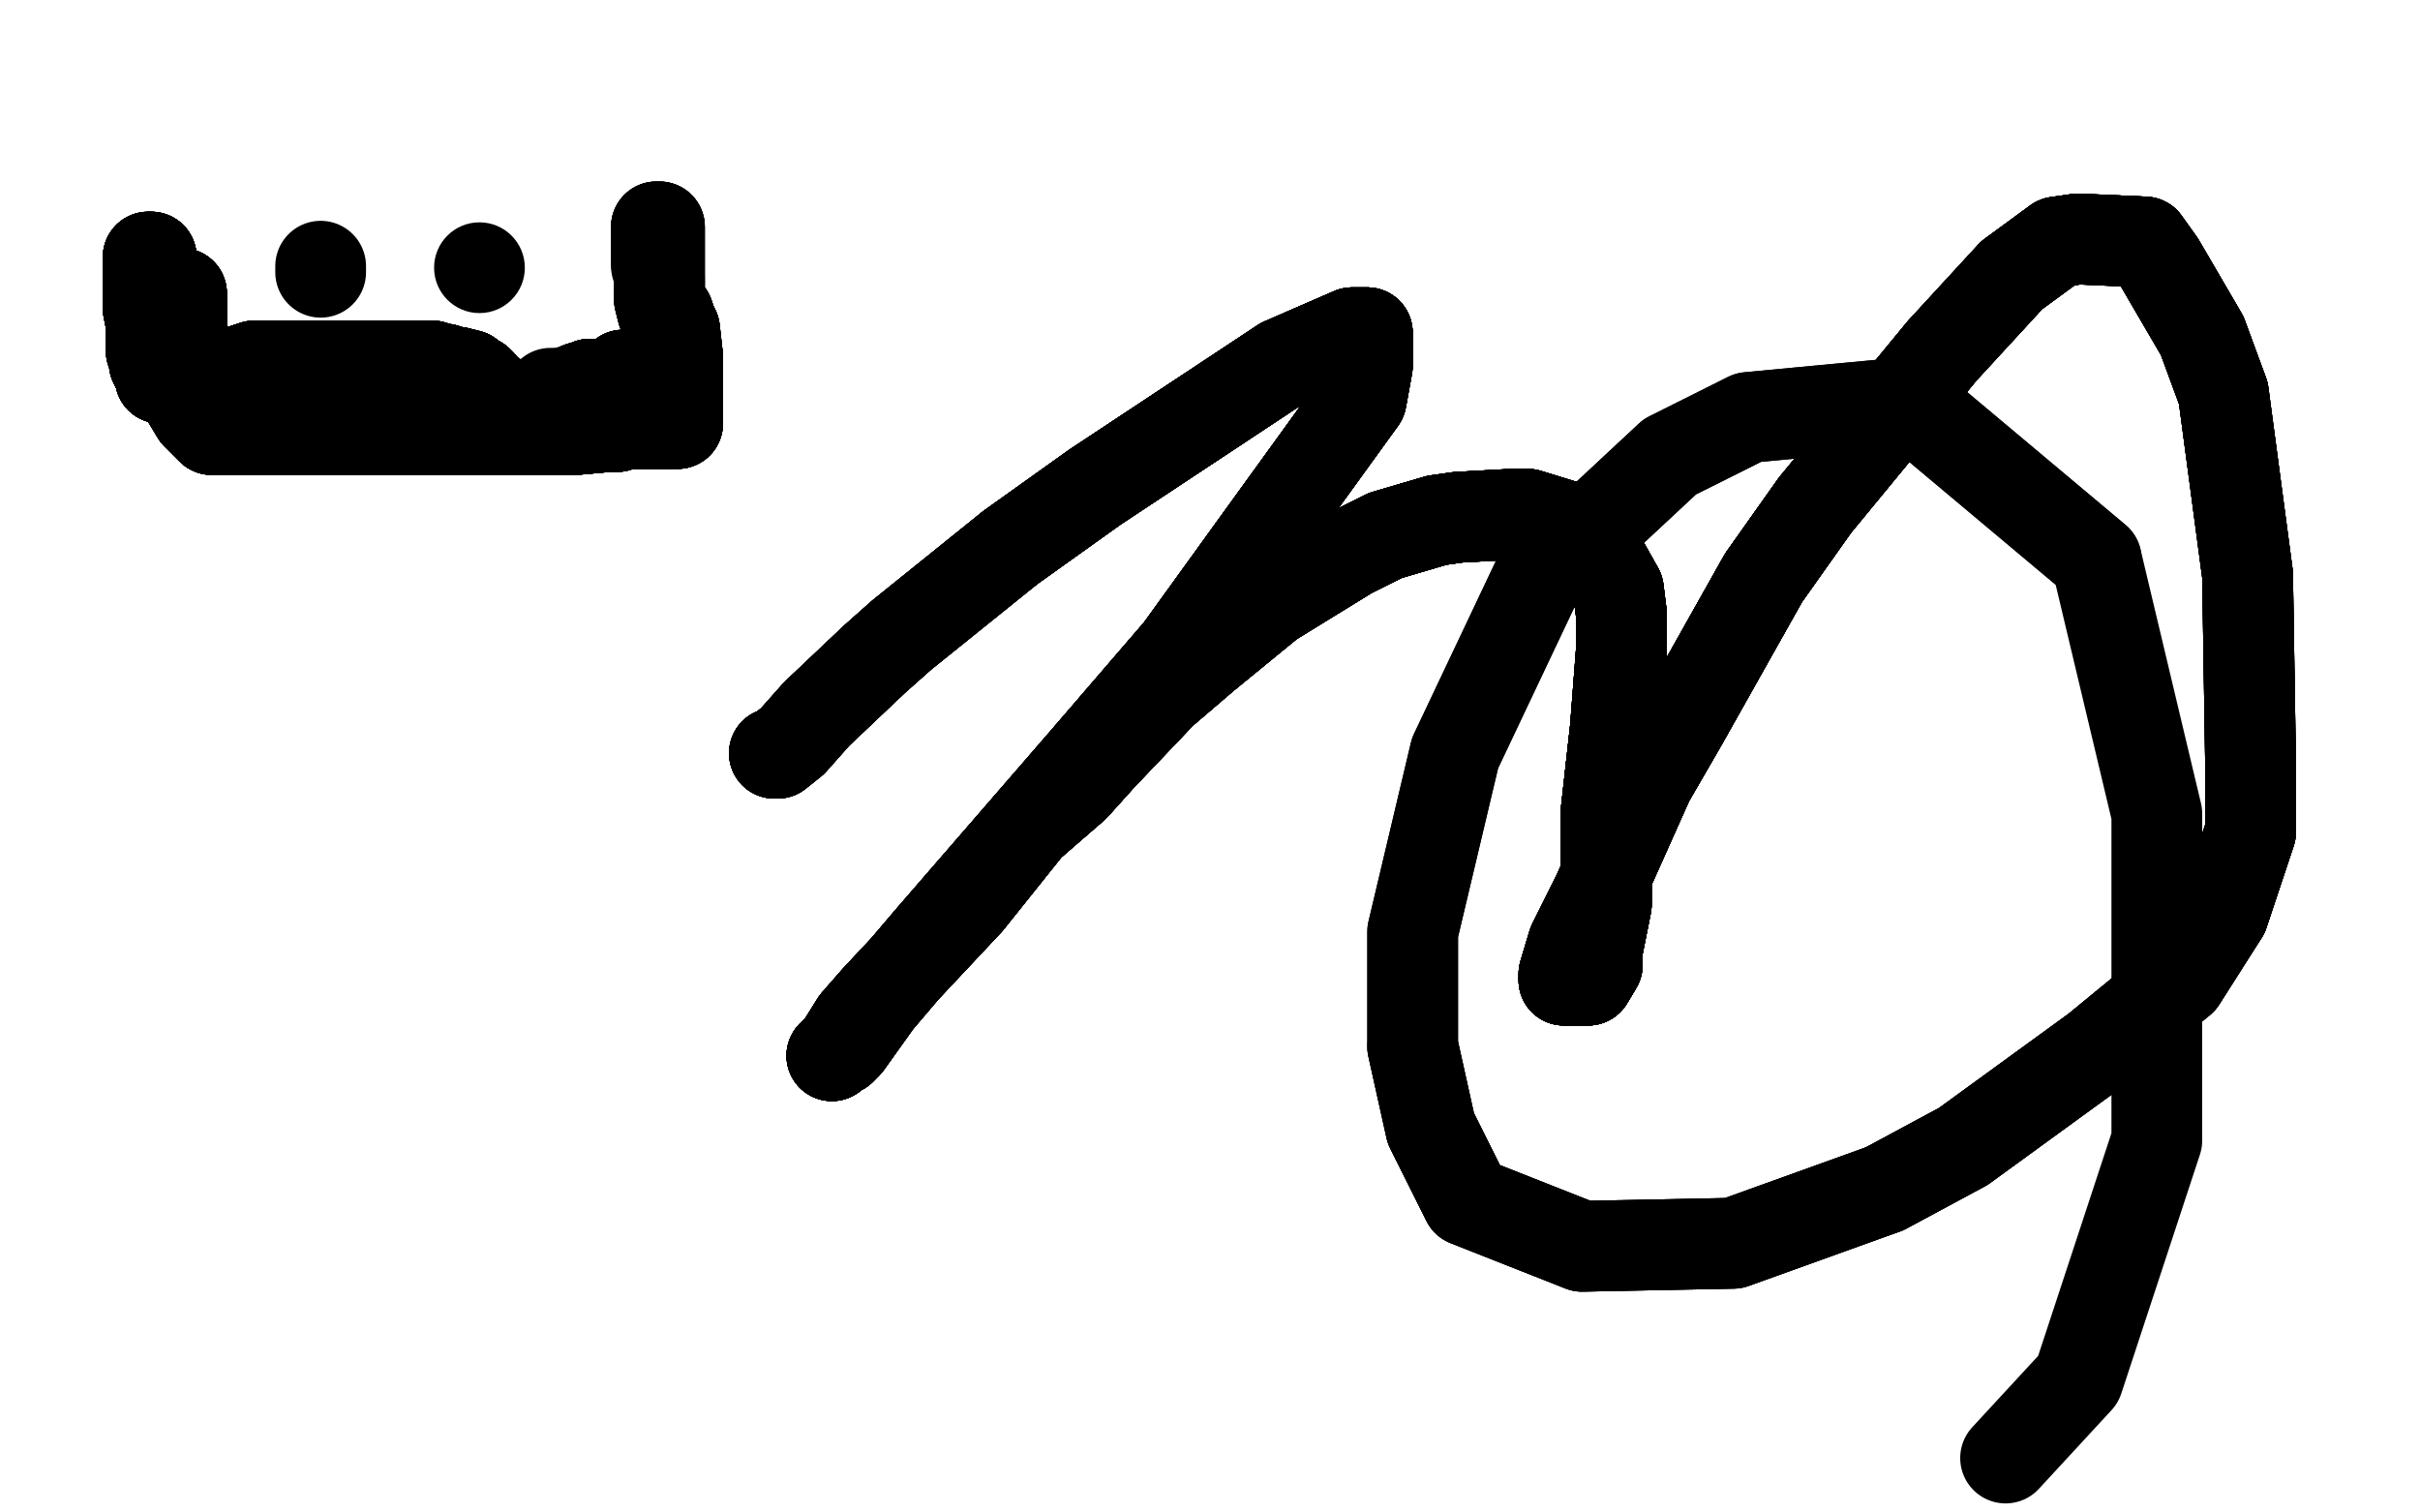 <?xml version="1.0" standalone="no"?>
<!DOCTYPE svg PUBLIC "-//W3C//DTD SVG 1.1//EN"
"http://www.w3.org/Graphics/SVG/1.1/DTD/svg11.dtd">

<svg width="800" height="500" version="1.1" xmlns="http://www.w3.org/2000/svg" xmlns:xlink="http://www.w3.org/1999/xlink" style="stroke-antialiasing: false"><desc>This SVG has been created on https://colorillo.com/</desc><rect x='0' y='0' width='800' height='500' style='fill: rgb(255,255,255); stroke-width:0' /><polyline points="106,88 106,89 106,90" style="fill: none; stroke: #000000; stroke-width: 30; stroke-linejoin: round; stroke-linecap: round; stroke-antialiasing: false; stroke-antialias: 0; opacity: 1.0"/>
<circle cx="158.5" cy="88.5" r="15" style="fill: #000000; stroke-antialiasing: false; stroke-antialias: 0; opacity: 1.0"/>
<polyline points="59,97 60,97" style="fill: none; stroke: #000000; stroke-width: 30; stroke-linejoin: round; stroke-linecap: round; stroke-antialiasing: false; stroke-antialias: 0; opacity: 1.0"/>
<polyline points="59,97 60,97 60,98 60,99 60,100 60,101 60,102 60,105 60,107 60,108 60,110 60,111" style="fill: none; stroke: #000000; stroke-width: 30; stroke-linejoin: round; stroke-linecap: round; stroke-antialiasing: false; stroke-antialias: 0; opacity: 1.0"/>
<polyline points="59,97 60,97 60,98 60,99 60,100 60,101 60,102 60,105 60,107 60,108 60,110 60,111 61,113 62,117 62,119 63,120 63,121 63,122 63,123" style="fill: none; stroke: #000000; stroke-width: 30; stroke-linejoin: round; stroke-linecap: round; stroke-antialiasing: false; stroke-antialias: 0; opacity: 1.0"/>
<polyline points="59,97 60,97 60,98 60,99 60,100 60,101 60,102 60,105 60,107 60,108 60,110 60,111 61,113 62,117 62,119 63,120 63,121 63,122 63,123 64,124 64,125 65,125 65,126 66,126 67,126" style="fill: none; stroke: #000000; stroke-width: 30; stroke-linejoin: round; stroke-linecap: round; stroke-antialiasing: false; stroke-antialias: 0; opacity: 1.0"/>
<polyline points="59,97 60,97 60,98 60,99 60,100 60,101 60,102 60,105 60,107 60,108 60,110 60,111 61,113 62,117 62,119 63,120 63,121 63,122 63,123 64,124 64,125 65,125 65,126 66,126 67,126 69,126 70,126 71,126 75,126 77,126 79,126 82,126 84,126" style="fill: none; stroke: #000000; stroke-width: 30; stroke-linejoin: round; stroke-linecap: round; stroke-antialiasing: false; stroke-antialias: 0; opacity: 1.0"/>
<polyline points="59,97 60,97 60,98 60,99 60,100 60,101 60,102 60,105 60,107 60,108 60,110 60,111 61,113 62,117 62,119 63,120 63,121 63,122 63,123 64,124 64,125 65,125 65,126 66,126 67,126 69,126 70,126 71,126 75,126 77,126 79,126 82,126 84,126 86,126 87,126 89,126 90,126 91,126 92,126 93,126" style="fill: none; stroke: #000000; stroke-width: 30; stroke-linejoin: round; stroke-linecap: round; stroke-antialiasing: false; stroke-antialias: 0; opacity: 1.0"/>
<polyline points="59,97 60,97 60,98 60,99 60,100 60,101 60,102 60,105 60,107 60,108 60,110 60,111 61,113 62,117 62,119 63,120 63,121 63,122 63,123 64,124 64,125 65,125 65,126 66,126 67,126 69,126 70,126 71,126 75,126 77,126 79,126 82,126 84,126 86,126 87,126 89,126 90,126 91,126 92,126 93,126 94,126 97,126 98,126 101,126 102,126 103,126 104,126" style="fill: none; stroke: #000000; stroke-width: 30; stroke-linejoin: round; stroke-linecap: round; stroke-antialiasing: false; stroke-antialias: 0; opacity: 1.0"/>
<polyline points="60,107 60,108 60,110 60,111 61,113 62,117 62,119 63,120 63,121 63,122 63,123 64,124 64,125 65,125 65,126 66,126 67,126 69,126 70,126 71,126 75,126 77,126 79,126 82,126 84,126 86,126 87,126 89,126 90,126 91,126 92,126 93,126 94,126 97,126 98,126 101,126 102,126 103,126 104,126 106,126 107,126 108,126 110,126 111,126 115,126 117,126" style="fill: none; stroke: #000000; stroke-width: 30; stroke-linejoin: round; stroke-linecap: round; stroke-antialiasing: false; stroke-antialias: 0; opacity: 1.0"/>
<polyline points="62,119 63,120 63,121 63,122 63,123 64,124 64,125 65,125 65,126 66,126 67,126 69,126 70,126 71,126 75,126 77,126 79,126 82,126 84,126 86,126 87,126 89,126 90,126 91,126 92,126 93,126 94,126 97,126 98,126 101,126 102,126 103,126 104,126 106,126 107,126 108,126 110,126 111,126 115,126 117,126 121,126 125,126 126,126 127,126 131,126 132,126 134,126" style="fill: none; stroke: #000000; stroke-width: 30; stroke-linejoin: round; stroke-linecap: round; stroke-antialiasing: false; stroke-antialias: 0; opacity: 1.0"/>
<polyline points="63,123 64,124 64,125 65,125 65,126 66,126 67,126 69,126 70,126 71,126 75,126 77,126 79,126 82,126 84,126 86,126 87,126 89,126 90,126 91,126 92,126 93,126 94,126 97,126 98,126 101,126 102,126 103,126 104,126 106,126 107,126 108,126 110,126 111,126 115,126 117,126 121,126 125,126 126,126 127,126 131,126 132,126 134,126 135,126 138,126 139,126 141,126 144,127" style="fill: none; stroke: #000000; stroke-width: 30; stroke-linejoin: round; stroke-linecap: round; stroke-antialiasing: false; stroke-antialias: 0; opacity: 1.0"/>
<polyline points="182,130 183,130 184,130" style="fill: none; stroke: #000000; stroke-width: 30; stroke-linejoin: round; stroke-linecap: round; stroke-antialiasing: false; stroke-antialias: 0; opacity: 1.0"/>
<polyline points="185,130 188,130 193,130 194,130 196,129 198,128 199,127" style="fill: none; stroke: #000000; stroke-width: 30; stroke-linejoin: round; stroke-linecap: round; stroke-antialiasing: false; stroke-antialias: 0; opacity: 1.0"/>
<polyline points="207,126 208,126" style="fill: none; stroke: #000000; stroke-width: 30; stroke-linejoin: round; stroke-linecap: round; stroke-antialiasing: false; stroke-antialias: 0; opacity: 1.0"/>
<polyline points="203,126 204,126" style="fill: none; stroke: #000000; stroke-width: 30; stroke-linejoin: round; stroke-linecap: round; stroke-antialiasing: false; stroke-antialias: 0; opacity: 1.0"/>
<polyline points="207,126 208,126 209,125 210,125" style="fill: none; stroke: #000000; stroke-width: 30; stroke-linejoin: round; stroke-linecap: round; stroke-antialiasing: false; stroke-antialias: 0; opacity: 1.0"/>
<polyline points="207,126 208,126 209,125 210,125" style="fill: none; stroke: #000000; stroke-width: 30; stroke-linejoin: round; stroke-linecap: round; stroke-antialiasing: false; stroke-antialias: 0; opacity: 1.0"/>
<polyline points="207,126 208,126 209,125 210,125 210,124 209,124 208,124" style="fill: none; stroke: #000000; stroke-width: 30; stroke-linejoin: round; stroke-linecap: round; stroke-antialiasing: false; stroke-antialias: 0; opacity: 1.0"/>
<polyline points="207,126 208,126 209,125 210,125 210,124 209,124 208,124 207,124 206,124 206,125 205,125 204,126 203,126 202,127 201,127 200,127 199,127" style="fill: none; stroke: #000000; stroke-width: 30; stroke-linejoin: round; stroke-linecap: round; stroke-antialiasing: false; stroke-antialias: 0; opacity: 1.0"/>
<polyline points="207,126 208,126 209,125 210,125 210,124 209,124 208,124 207,124 206,124 206,125 205,125 204,126 203,126 202,127 201,127 200,127 199,127 198,127 197,127 196,127 195,127 194,128 192,128" style="fill: none; stroke: #000000; stroke-width: 30; stroke-linejoin: round; stroke-linecap: round; stroke-antialiasing: false; stroke-antialias: 0; opacity: 1.0"/>
<polyline points="207,126 208,126 209,125 210,125 210,124 209,124 208,124 207,124 206,124 206,125 205,125 204,126 203,126 202,127 201,127 200,127 199,127 198,127 197,127 196,127 195,127 194,128 192,128 187,130 185,131 183,132 182,133 182,134 181,134" style="fill: none; stroke: #000000; stroke-width: 30; stroke-linejoin: round; stroke-linecap: round; stroke-antialiasing: false; stroke-antialias: 0; opacity: 1.0"/>
<polyline points="207,126 208,126 209,125 210,125 210,124 209,124 208,124 207,124 206,124 206,125 205,125 204,126 203,126 202,127 201,127 200,127 199,127 198,127 197,127 196,127 195,127 194,128 192,128 187,130 185,131 183,132 182,133 182,134 181,134 180,134 179,134 176,134 175,134 174,134 173,134 171,134 170,134" style="fill: none; stroke: #000000; stroke-width: 30; stroke-linejoin: round; stroke-linecap: round; stroke-antialiasing: false; stroke-antialias: 0; opacity: 1.0"/>
<polyline points="207,126 208,126 209,125 210,125 210,124 209,124 208,124 207,124 206,124 206,125 205,125 204,126 203,126 202,127 201,127 200,127 199,127 198,127 197,127 196,127 195,127 194,128 192,128 187,130 185,131 183,132 182,133 182,134 181,134 180,134 179,134 176,134 175,134 174,134 173,134 171,134 170,134 167,133 165,132 163,131 162,130 160,129 159,128 159,127" style="fill: none; stroke: #000000; stroke-width: 30; stroke-linejoin: round; stroke-linecap: round; stroke-antialiasing: false; stroke-antialias: 0; opacity: 1.0"/>
<polyline points="209,125 210,125 210,124 209,124 208,124 207,124 206,124 206,125 205,125 204,126 203,126 202,127 201,127 200,127 199,127 198,127 197,127 196,127 195,127 194,128 192,128 187,130 185,131 183,132 182,133 182,134 181,134 180,134 179,134 176,134 175,134 174,134 173,134 171,134 170,134 167,133 165,132 163,131 162,130 160,129 159,128 159,127 158,126 155,125 155,124 151,123 149,123 147,122 145,122" style="fill: none; stroke: #000000; stroke-width: 30; stroke-linejoin: round; stroke-linecap: round; stroke-antialiasing: false; stroke-antialias: 0; opacity: 1.0"/>
<polyline points="199,127 198,127 197,127 196,127 195,127 194,128 192,128 187,130 185,131 183,132 182,133 182,134 181,134 180,134 179,134 176,134 175,134 174,134 173,134 171,134 170,134 167,133 165,132 163,131 162,130 160,129 159,128 159,127 158,126 155,125 155,124 151,123 149,123 147,122 145,122 143,121 138,121 134,121 125,121 119,121 116,121 110,121 105,121" style="fill: none; stroke: #000000; stroke-width: 30; stroke-linejoin: round; stroke-linecap: round; stroke-antialiasing: false; stroke-antialias: 0; opacity: 1.0"/>
<polyline points="199,127 198,127 197,127 196,127 195,127 194,128 192,128 187,130 185,131 183,132 182,133 182,134 181,134 180,134 179,134 176,134 175,134 174,134 173,134 171,134 170,134 167,133 165,132 163,131 162,130 160,129 159,128 159,127 158,126 155,125 155,124 151,123 149,123 147,122 145,122 143,121 138,121 134,121 125,121 119,121 116,121 110,121 105,121 100,121 98,121 97,121 96,121 95,121 92,121 90,121" style="fill: none; stroke: #000000; stroke-width: 30; stroke-linejoin: round; stroke-linecap: round; stroke-antialiasing: false; stroke-antialias: 0; opacity: 1.0"/>
<polyline points="175,134 174,134 173,134 171,134 170,134 167,133 165,132 163,131 162,130 160,129 159,128 159,127 158,126 155,125 155,124 151,123 149,123 147,122 145,122 143,121 138,121 134,121 125,121 119,121 116,121 110,121 105,121 100,121 98,121 97,121 96,121 95,121 92,121 90,121 86,121 84,121 78,123 75,123 73,123 69,125 66,125 59,125" style="fill: none; stroke: #000000; stroke-width: 30; stroke-linejoin: round; stroke-linecap: round; stroke-antialiasing: false; stroke-antialias: 0; opacity: 1.0"/>
<polyline points="175,134 174,134 173,134 171,134 170,134 167,133 165,132 163,131 162,130 160,129 159,128 159,127 158,126 155,125 155,124 151,123 149,123 147,122 145,122 143,121 138,121 134,121 125,121 119,121 116,121 110,121 105,121 100,121 98,121 97,121 96,121 95,121 92,121 90,121 86,121 84,121 78,123 75,123 73,123 69,125 66,125 59,125 56,125 55,125 54,125 53,125 53,124 53,123" style="fill: none; stroke: #000000; stroke-width: 30; stroke-linejoin: round; stroke-linecap: round; stroke-antialiasing: false; stroke-antialias: 0; opacity: 1.0"/>
<polyline points="170,134 167,133 165,132 163,131 162,130 160,129 159,128 159,127 158,126 155,125 155,124 151,123 149,123 147,122 145,122 143,121 138,121 134,121 125,121 119,121 116,121 110,121 105,121 100,121 98,121 97,121 96,121 95,121 92,121 90,121 86,121 84,121 78,123 75,123 73,123 69,125 66,125 59,125 56,125 55,125 54,125 53,125 53,124 53,123 52,122 51,120 51,118 50,116" style="fill: none; stroke: #000000; stroke-width: 30; stroke-linejoin: round; stroke-linecap: round; stroke-antialiasing: false; stroke-antialias: 0; opacity: 1.0"/>
<polyline points="158,126 155,125 155,124 151,123 149,123 147,122 145,122 143,121 138,121 134,121 125,121 119,121 116,121 110,121 105,121 100,121 98,121 97,121 96,121 95,121 92,121 90,121 86,121 84,121 78,123 75,123 73,123 69,125 66,125 59,125 56,125 55,125 54,125 53,125 53,124 53,123 52,122 51,120 51,118 50,116 50,107 49,102 49,94 49,90 49,89 49,87" style="fill: none; stroke: #000000; stroke-width: 30; stroke-linejoin: round; stroke-linecap: round; stroke-antialiasing: false; stroke-antialias: 0; opacity: 1.0"/>
<polyline points="158,126 155,125 155,124 151,123 149,123 147,122 145,122 143,121 138,121 134,121 125,121 119,121 116,121 110,121 105,121 100,121 98,121 97,121 96,121 95,121 92,121 90,121 86,121 84,121 78,123 75,123 73,123 69,125 66,125 59,125 56,125 55,125 54,125 53,125 53,124 53,123 52,122 51,120 51,118 50,116 50,107 49,102 49,94 49,90 49,89 49,87 49,86 49,85 50,85" style="fill: none; stroke: #000000; stroke-width: 30; stroke-linejoin: round; stroke-linecap: round; stroke-antialiasing: false; stroke-antialias: 0; opacity: 1.0"/>
<polyline points="105,121 100,121 98,121 97,121 96,121 95,121 92,121 90,121 86,121 84,121 78,123 75,123 73,123 69,125 66,125 59,125 56,125 55,125 54,125 53,125 53,124 53,123 52,122 51,120 51,118 50,116 50,107 49,102 49,94 49,90 49,89 49,87 49,86 49,85 50,85 50,86 50,88 50,93 50,96 54,109 56,114 60,126 62,132" style="fill: none; stroke: #000000; stroke-width: 30; stroke-linejoin: round; stroke-linecap: round; stroke-antialiasing: false; stroke-antialias: 0; opacity: 1.0"/>
<polyline points="105,121 100,121 98,121 97,121 96,121 95,121 92,121 90,121 86,121 84,121 78,123 75,123 73,123 69,125 66,125 59,125 56,125 55,125 54,125 53,125 53,124 53,123 52,122 51,120 51,118 50,116 50,107 49,102 49,94 49,90 49,89 49,87 49,86 49,85 50,85 50,86 50,88 50,93 50,96 54,109 56,114 60,126 62,132 65,137 67,139 70,142 71,142 73,142 75,142" style="fill: none; stroke: #000000; stroke-width: 30; stroke-linejoin: round; stroke-linecap: round; stroke-antialiasing: false; stroke-antialias: 0; opacity: 1.0"/>
<polyline points="78,123 75,123 73,123 69,125 66,125 59,125 56,125 55,125 54,125 53,125 53,124 53,123 52,122 51,120 51,118 50,116 50,107 49,102 49,94 49,90 49,89 49,87 49,86 49,85 50,85 50,86 50,88 50,93 50,96 54,109 56,114 60,126 62,132 65,137 67,139 70,142 71,142 73,142 75,142 78,142 80,142 83,142 85,142 86,142 88,142" style="fill: none; stroke: #000000; stroke-width: 30; stroke-linejoin: round; stroke-linecap: round; stroke-antialiasing: false; stroke-antialias: 0; opacity: 1.0"/>
<polyline points="52,122 51,120 51,118 50,116 50,107 49,102 49,94 49,90 49,89 49,87 49,86 49,85 50,85 50,86 50,88 50,93 50,96 54,109 56,114 60,126 62,132 65,137 67,139 70,142 71,142 73,142 75,142 78,142 80,142 83,142 85,142 86,142 88,142 90,142 92,142 95,142 98,142 102,142 104,142 107,142 108,142 112,142 117,142 122,142" style="fill: none; stroke: #000000; stroke-width: 30; stroke-linejoin: round; stroke-linecap: round; stroke-antialiasing: false; stroke-antialias: 0; opacity: 1.0"/>
<polyline points="52,122 51,120 51,118 50,116 50,107 49,102 49,94 49,90 49,89 49,87 49,86 49,85 50,85 50,86 50,88 50,93 50,96 54,109 56,114 60,126 62,132 65,137 67,139 70,142 71,142 73,142 75,142 78,142 80,142 83,142 85,142 86,142 88,142 90,142 92,142 95,142 98,142 102,142 104,142 107,142 108,142 112,142 117,142 122,142 126,142 128,142 132,142 135,142 144,142 151,142" style="fill: none; stroke: #000000; stroke-width: 30; stroke-linejoin: round; stroke-linecap: round; stroke-antialiasing: false; stroke-antialias: 0; opacity: 1.0"/>
<polyline points="49,86 49,85 50,85 50,86 50,88 50,93 50,96 54,109 56,114 60,126 62,132 65,137 67,139 70,142 71,142 73,142 75,142 78,142 80,142 83,142 85,142 86,142 88,142 90,142 92,142 95,142 98,142 102,142 104,142 107,142 108,142 112,142 117,142 122,142 126,142 128,142 132,142 135,142 144,142 151,142 159,142 173,142 181,142 190,142 201,141" style="fill: none; stroke: #000000; stroke-width: 30; stroke-linejoin: round; stroke-linecap: round; stroke-antialiasing: false; stroke-antialias: 0; opacity: 1.0"/>
<polyline points="49,86 49,85 50,85 50,86 50,88 50,93 50,96 54,109 56,114 60,126 62,132 65,137 67,139 70,142 71,142 73,142 75,142 78,142 80,142 83,142 85,142 86,142 88,142 90,142 92,142 95,142 98,142 102,142 104,142 107,142 108,142 112,142 117,142 122,142 126,142 128,142 132,142 135,142 144,142 151,142 159,142 173,142 181,142 190,142 201,141 204,141 207,140 210,140 221,140" style="fill: none; stroke: #000000; stroke-width: 30; stroke-linejoin: round; stroke-linecap: round; stroke-antialiasing: false; stroke-antialias: 0; opacity: 1.0"/>
<polyline points="50,96 54,109 56,114 60,126 62,132 65,137 67,139 70,142 71,142 73,142 75,142 78,142 80,142 83,142 85,142 86,142 88,142 90,142 92,142 95,142 98,142 102,142 104,142 107,142 108,142 112,142 117,142 122,142 126,142 128,142 132,142 135,142 144,142 151,142 159,142 173,142 181,142 190,142 201,141 204,141 207,140 210,140 221,140 224,140 224,139 224,138 224,137" style="fill: none; stroke: #000000; stroke-width: 30; stroke-linejoin: round; stroke-linecap: round; stroke-antialiasing: false; stroke-antialias: 0; opacity: 1.0"/>
<polyline points="85,142 86,142 88,142 90,142 92,142 95,142 98,142 102,142 104,142 107,142 108,142 112,142 117,142 122,142 126,142 128,142 132,142 135,142 144,142 151,142 159,142 173,142 181,142 190,142 201,141 204,141 207,140 210,140 221,140 224,140 224,139 224,138 224,137 224,136 224,134 224,131 224,128 224,125 224,123 224,122 224,118 223,109 222,107" style="fill: none; stroke: #000000; stroke-width: 30; stroke-linejoin: round; stroke-linecap: round; stroke-antialiasing: false; stroke-antialias: 0; opacity: 1.0"/>
<polyline points="85,142 86,142 88,142 90,142 92,142 95,142 98,142 102,142 104,142 107,142 108,142 112,142 117,142 122,142 126,142 128,142 132,142 135,142 144,142 151,142 159,142 173,142 181,142 190,142 201,141 204,141 207,140 210,140 221,140 224,140 224,139 224,138 224,137 224,136 224,134 224,131 224,128 224,125 224,123 224,122 224,118 223,109 222,107 221,104 220,104 219,103 218,99 218,94 218,92" style="fill: none; stroke: #000000; stroke-width: 30; stroke-linejoin: round; stroke-linecap: round; stroke-antialiasing: false; stroke-antialias: 0; opacity: 1.0"/>
<polyline points="108,142 112,142 117,142 122,142 126,142 128,142 132,142 135,142 144,142 151,142 159,142 173,142 181,142 190,142 201,141 204,141 207,140 210,140 221,140 224,140 224,139 224,138 224,137 224,136 224,134 224,131 224,128 224,125 224,123 224,122 224,118 223,109 222,107 221,104 220,104 219,103 218,99 218,94 218,92 218,91 218,90 218,80 218,77 218,75 217,75" style="fill: none; stroke: #000000; stroke-width: 30; stroke-linejoin: round; stroke-linecap: round; stroke-antialiasing: false; stroke-antialias: 0; opacity: 1.0"/>
<polyline points="117,142 122,142 126,142 128,142 132,142 135,142 144,142 151,142 159,142 173,142 181,142 190,142 201,141 204,141 207,140 210,140 221,140 224,140 224,139 224,138 224,137 224,136 224,134 224,131 224,128 224,125 224,123 224,122 224,118 223,109 222,107 221,104 220,104 219,103 218,99 218,94 218,92 218,91 218,90 218,80 218,77 218,75 217,75 217,76 217,77 217,79 217,80 217,82 217,83" style="fill: none; stroke: #000000; stroke-width: 30; stroke-linejoin: round; stroke-linecap: round; stroke-antialiasing: false; stroke-antialias: 0; opacity: 1.0"/>
<polyline points="144,142 151,142 159,142 173,142 181,142 190,142 201,141 204,141 207,140 210,140 221,140 224,140 224,139 224,138 224,137 224,136 224,134 224,131 224,128 224,125 224,123 224,122 224,118 223,109 222,107 221,104 220,104 219,103 218,99 218,94 218,92 218,91 218,90 218,80 218,77 218,75 217,75 217,76 217,77 217,79 217,80 217,82 217,83 217,84 217,85 217,86 217,87 217,88" style="fill: none; stroke: #000000; stroke-width: 30; stroke-linejoin: round; stroke-linecap: round; stroke-antialiasing: false; stroke-antialias: 0; opacity: 1.0"/>
<polyline points="144,142 151,142 159,142 173,142 181,142 190,142 201,141 204,141 207,140 210,140 221,140 224,140 224,139 224,138 224,137 224,136 224,134 224,131 224,128 224,125 224,123 224,122 224,118 223,109 222,107 221,104 220,104 219,103 218,99 218,94 218,92 218,91 218,90 218,80 218,77 218,75 217,75 217,76 217,77 217,79 217,80 217,82 217,83 217,84 217,85 217,86 217,87" style="fill: none; stroke: #000000; stroke-width: 30; stroke-linejoin: round; stroke-linecap: round; stroke-antialiasing: false; stroke-antialias: 0; opacity: 1.0"/>
<polyline points="256,249 257,249 262,245 270,236 289,218 298,210 334,181 362,161 424,120 447,110 450,110 452,110 452,112" style="fill: none; stroke: #000000; stroke-width: 30; stroke-linejoin: round; stroke-linecap: round; stroke-antialiasing: false; stroke-antialias: 0; opacity: 1.0"/>
<polyline points="256,249 257,249 262,245 270,236 289,218 298,210 334,181 362,161 424,120 447,110 450,110 452,110 452,112 452,114 452,121 450,132 416,179 390,215 359,251 307,311" style="fill: none; stroke: #000000; stroke-width: 30; stroke-linejoin: round; stroke-linecap: round; stroke-antialiasing: false; stroke-antialias: 0; opacity: 1.0"/>
<polyline points="256,249 257,249 262,245 270,236 289,218 298,210 334,181 362,161 424,120 447,110 450,110 452,110 452,112 452,114 452,121 450,132 416,179 390,215 359,251 307,311 290,331 280,345 278,347 276,348 275,349" style="fill: none; stroke: #000000; stroke-width: 30; stroke-linejoin: round; stroke-linecap: round; stroke-antialiasing: false; stroke-antialias: 0; opacity: 1.0"/>
<polyline points="256,249 257,249 262,245 270,236 289,218 298,210 334,181 362,161 424,120 447,110 450,110 452,110 452,112 452,114 452,121 450,132 416,179 390,215 359,251 307,311 290,331 280,345 278,347 276,348 275,349 278,346 283,338 290,330 320,298 340,273 355,260 364,250" style="fill: none; stroke: #000000; stroke-width: 30; stroke-linejoin: round; stroke-linecap: round; stroke-antialiasing: false; stroke-antialias: 0; opacity: 1.0"/>
<polyline points="256,249 257,249 262,245 270,236 289,218 298,210 334,181 362,161 424,120 447,110 450,110 452,110 452,112 452,114 452,121 450,132 416,179 390,215 359,251 307,311 290,331 280,345 278,347 276,348 275,349 278,346 283,338 290,330 320,298 340,273 355,260 364,250 384,229 398,217 420,199 446,183 458,177 475,172 482,171" style="fill: none; stroke: #000000; stroke-width: 30; stroke-linejoin: round; stroke-linecap: round; stroke-antialiasing: false; stroke-antialias: 0; opacity: 1.0"/>
<polyline points="256,249 257,249 262,245 270,236 289,218 298,210 334,181 362,161 424,120 447,110 450,110 452,110 452,112 452,114 452,121 450,132 416,179 390,215 359,251 307,311 290,331 280,345 278,347 276,348 275,349 278,346 283,338 290,330 320,298 340,273 355,260 364,250 384,229 398,217 420,199 446,183 458,177 475,172 482,171 500,170 505,170 518,174 526,179 535,195 536,203 536,215" style="fill: none; stroke: #000000; stroke-width: 30; stroke-linejoin: round; stroke-linecap: round; stroke-antialiasing: false; stroke-antialias: 0; opacity: 1.0"/>
<polyline points="334,181 362,161 424,120 447,110 450,110 452,110 452,112 452,114 452,121 450,132 416,179 390,215 359,251 307,311 290,331 280,345 278,347 276,348 275,349 278,346 283,338 290,330 320,298 340,273 355,260 364,250 384,229 398,217 420,199 446,183 458,177 475,172 482,171 500,170 505,170 518,174 526,179 535,195 536,203 536,215 534,241 531,268 531,288 531,299 528,314 528,319 525,324" style="fill: none; stroke: #000000; stroke-width: 30; stroke-linejoin: round; stroke-linecap: round; stroke-antialiasing: false; stroke-antialias: 0; opacity: 1.0"/>
<polyline points="334,181 362,161 424,120 447,110 450,110 452,110 452,112 452,114 452,121 450,132 416,179 390,215 359,251 307,311 290,331 280,345 278,347 276,348 275,349 278,346 283,338 290,330 320,298 340,273 355,260 364,250 384,229 398,217 420,199 446,183 458,177 475,172 482,171 500,170 505,170 518,174 526,179 535,195 536,203 536,215 534,241 531,268 531,288 531,299 528,314 528,319 525,324 522,324 517,324" style="fill: none; stroke: #000000; stroke-width: 30; stroke-linejoin: round; stroke-linecap: round; stroke-antialiasing: false; stroke-antialias: 0; opacity: 1.0"/>
<polyline points="278,347 276,348 275,349 278,346 283,338 290,330 320,298 340,273 355,260 364,250 384,229 398,217 420,199 446,183 458,177 475,172 482,171 500,170 505,170 518,174 526,179 535,195 536,203 536,215 534,241 531,268 531,288 531,299 528,314 528,319 525,324 522,324 517,324 517,323 517,322 520,312 528,296 545,258 556,239 583,191 600,167 642,116" style="fill: none; stroke: #000000; stroke-width: 30; stroke-linejoin: round; stroke-linecap: round; stroke-antialiasing: false; stroke-antialias: 0; opacity: 1.0"/>
<polyline points="278,347 276,348 275,349 278,346 283,338 290,330 320,298 340,273 355,260 364,250 384,229 398,217 420,199 446,183 458,177 475,172 482,171 500,170 505,170 518,174 526,179 535,195 536,203 536,215 534,241 531,268 531,288 531,299 528,314 528,319 525,324 522,324 517,324 517,323 517,322 520,312 528,296 545,258 556,239 583,191 600,167 642,116 665,91 680,80 687,79 709,80" style="fill: none; stroke: #000000; stroke-width: 30; stroke-linejoin: round; stroke-linecap: round; stroke-antialiasing: false; stroke-antialias: 0; opacity: 1.0"/>
<polyline points="320,298 340,273 355,260 364,250 384,229 398,217 420,199 446,183 458,177 475,172 482,171 500,170 505,170 518,174 526,179 535,195 536,203 536,215 534,241 531,268 531,288 531,299 528,314 528,319 525,324 522,324 517,324 517,323 517,322 520,312 528,296 545,258 556,239 583,191 600,167 642,116 665,91 680,80 687,79 709,80 714,87 728,111 735,130 743,190 744,253 744,275 735,302" style="fill: none; stroke: #000000; stroke-width: 30; stroke-linejoin: round; stroke-linecap: round; stroke-antialiasing: false; stroke-antialias: 0; opacity: 1.0"/>
<polyline points="355,260 364,250 384,229 398,217 420,199 446,183 458,177 475,172 482,171 500,170 505,170 518,174 526,179 535,195 536,203 536,215 534,241 531,268 531,288 531,299 528,314 528,319 525,324 522,324 517,324 517,323 517,322 520,312 528,296 545,258 556,239 583,191 600,167 642,116 665,91 680,80 687,79 709,80 714,87 728,111 735,130 743,190 744,253 744,275 735,302 721,324 693,347 649,379 623,393" style="fill: none; stroke: #000000; stroke-width: 30; stroke-linejoin: round; stroke-linecap: round; stroke-antialiasing: false; stroke-antialias: 0; opacity: 1.0"/>
<polyline points="482,171 500,170 505,170 518,174 526,179 535,195 536,203 536,215 534,241 531,268 531,288 531,299 528,314 528,319 525,324 522,324 517,324 517,323 517,322 520,312 528,296 545,258 556,239 583,191 600,167 642,116 665,91 680,80 687,79 709,80 714,87 728,111 735,130 743,190 744,253 744,275 735,302 721,324 693,347 649,379 623,393 573,411 523,412 485,397 473,373 467,346" style="fill: none; stroke: #000000; stroke-width: 30; stroke-linejoin: round; stroke-linecap: round; stroke-antialiasing: false; stroke-antialias: 0; opacity: 1.0"/>
<polyline points="536,203 536,215 534,241 531,268 531,288 531,299 528,314 528,319 525,324 522,324 517,324 517,323 517,322 520,312 528,296 545,258 556,239 583,191 600,167 642,116 665,91 680,80 687,79 709,80 714,87 728,111 735,130 743,190 744,253 744,275 735,302 721,324 693,347 649,379 623,393 573,411 523,412 485,397 473,373 467,346 467,308 481,249 508,192 552,151 578,138 631,133 693,185" style="fill: none; stroke: #000000; stroke-width: 30; stroke-linejoin: round; stroke-linecap: round; stroke-antialiasing: false; stroke-antialias: 0; opacity: 1.0"/>
<polyline points="534,241 531,268 531,288 531,299 528,314 528,319 525,324 522,324 517,324 517,323 517,322 520,312 528,296 545,258 556,239 583,191 600,167 642,116 665,91 680,80 687,79 709,80 714,87 728,111 735,130 743,190 744,253 744,275 735,302 721,324 693,347 649,379 623,393 573,411 523,412 485,397 473,373 467,346 467,308 481,249 508,192 552,151 578,138 631,133 693,185 713,269 713,377 687,456 663,482" style="fill: none; stroke: #000000; stroke-width: 30; stroke-linejoin: round; stroke-linecap: round; stroke-antialiasing: false; stroke-antialias: 0; opacity: 1.0"/>
</svg>
